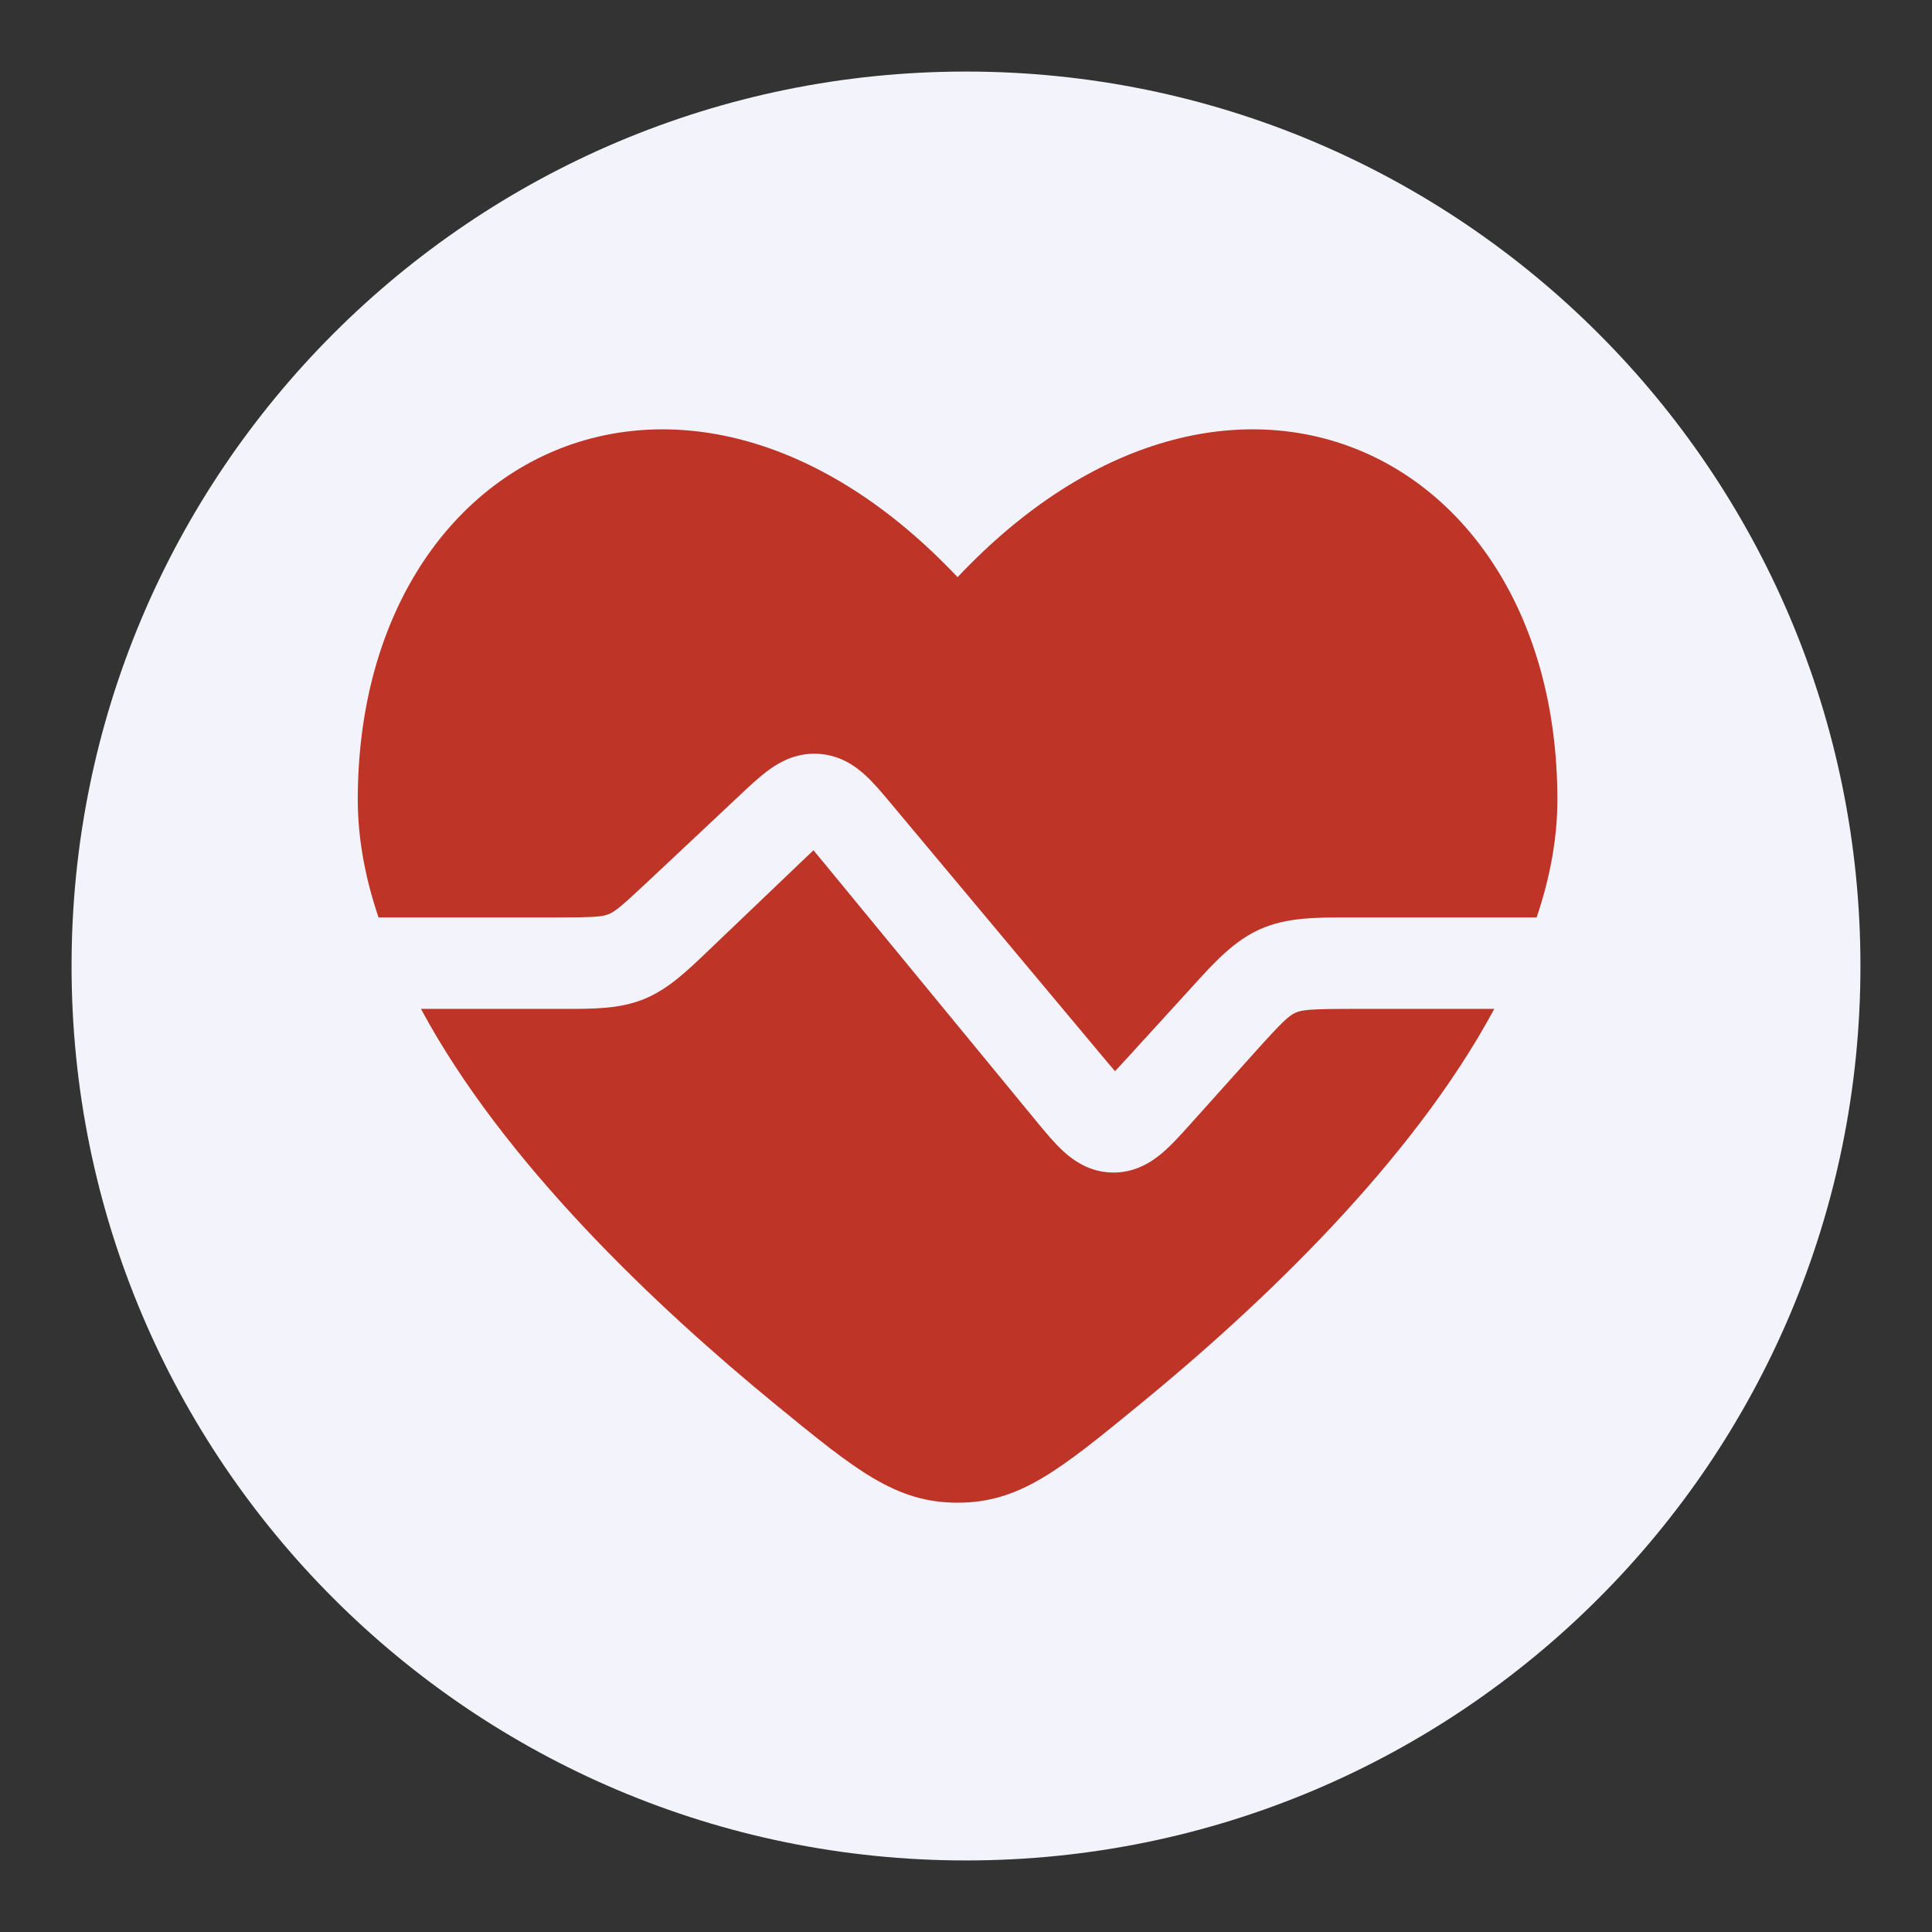 <svg width="108" height="108" viewBox="0 0 108 108" fill="none" xmlns="http://www.w3.org/2000/svg">
<rect x="0" y="0" width="108" height="108" fill="#333333" stroke="none"/>
<path d="M104 54C104 26.386 81.614 4 54 4C26.386 4 4 26.386 4 54C4 81.614 26.386 104 54 104C81.614 104 104 81.614 104 54Z" fill="#F3F3FB"/>
<path d="M21.16 51.286C20.418 49.092 20 46.887 20 44.705C20 25.156 38.442 16.27 53.529 32.264C68.617 16.27 87.059 25.155 87.059 44.705C87.059 46.887 86.641 49.092 85.899 51.286H75.78L75.404 51.286C73.575 51.283 71.95 51.28 70.471 51.929C68.992 52.579 67.906 53.773 66.684 55.117L66.433 55.393L62.982 59.175C62.725 59.456 62.515 59.686 62.33 59.882C62.154 59.679 61.955 59.441 61.711 59.149L49.804 44.913C49.336 44.353 48.835 43.754 48.346 43.31C47.775 42.792 46.932 42.21 45.754 42.14C44.575 42.07 43.668 42.548 43.039 42.995C42.498 43.379 41.929 43.914 41.396 44.415L36.267 49.233C34.686 50.719 34.356 50.972 34.01 51.108C33.665 51.245 33.249 51.286 31.065 51.286H21.16Z" fill="#BE3527"/>
<path d="M23.531 56.397C28.137 64.969 36.624 73.007 43.399 78.55C47.841 82.185 50.062 84.002 53.531 84.002C57.001 84.002 59.222 82.185 63.664 78.55C70.439 73.007 78.926 64.969 83.531 56.397H75.662C73.247 56.397 72.79 56.448 72.417 56.614C72.045 56.781 71.701 57.088 70.084 58.89L66.566 62.812C66.04 63.399 65.484 64.02 64.949 64.47C64.331 64.989 63.412 65.572 62.167 65.545C60.923 65.518 60.031 64.897 59.436 64.352C58.921 63.879 58.392 63.235 57.891 62.626L46.044 48.218C45.819 47.944 45.635 47.721 45.474 47.531C45.29 47.701 45.082 47.9 44.826 48.145L39.569 53.168C38.382 54.305 37.329 55.315 35.975 55.859C34.621 56.402 33.164 56.4 31.522 56.397L23.531 56.397Z" fill="#BE3527"/>
</svg>
